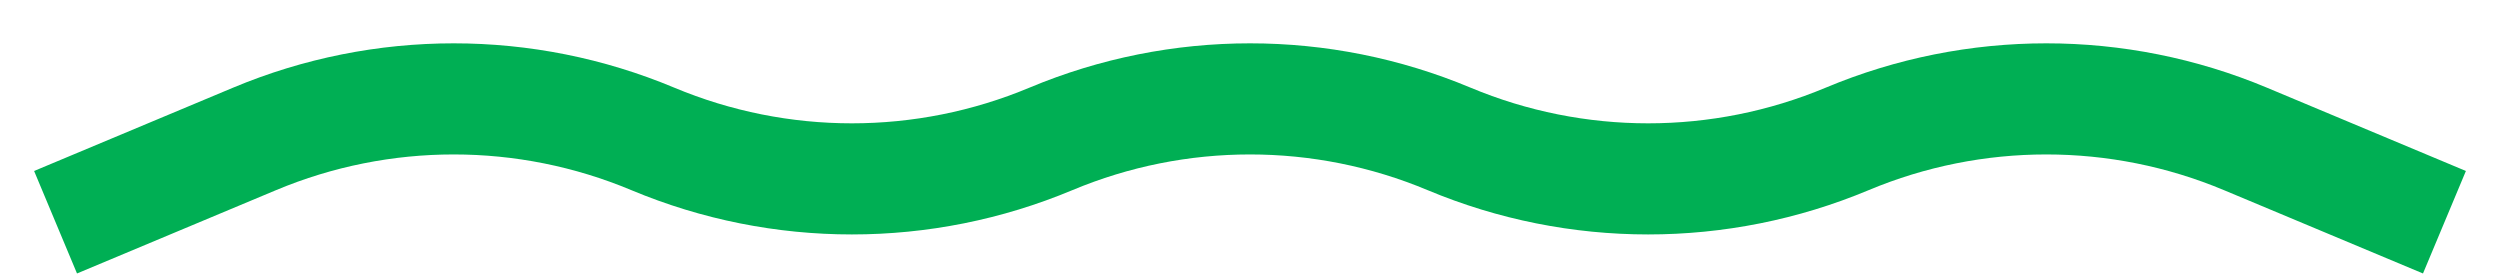 <svg width="45"
	height="5"
	viewBox="0 0 45 5"
	fill="none"
	xmlns="http://www.w3.org/2000/svg">
	<path d="M1 4L4.583 2.5C6.876 1.54 9.457 1.54 11.75 2.5V2.5C14.043 3.46 16.624 3.46 18.917 2.5V2.5C21.209 1.54 23.791 1.54 26.083 2.5V2.5C28.376 3.46 30.957 3.46 33.25 2.5V2.5C35.542 1.54 38.124 1.54 40.417 2.5L44 4"
		stroke="#00AF54"
		stroke-width="2" />
</svg>
